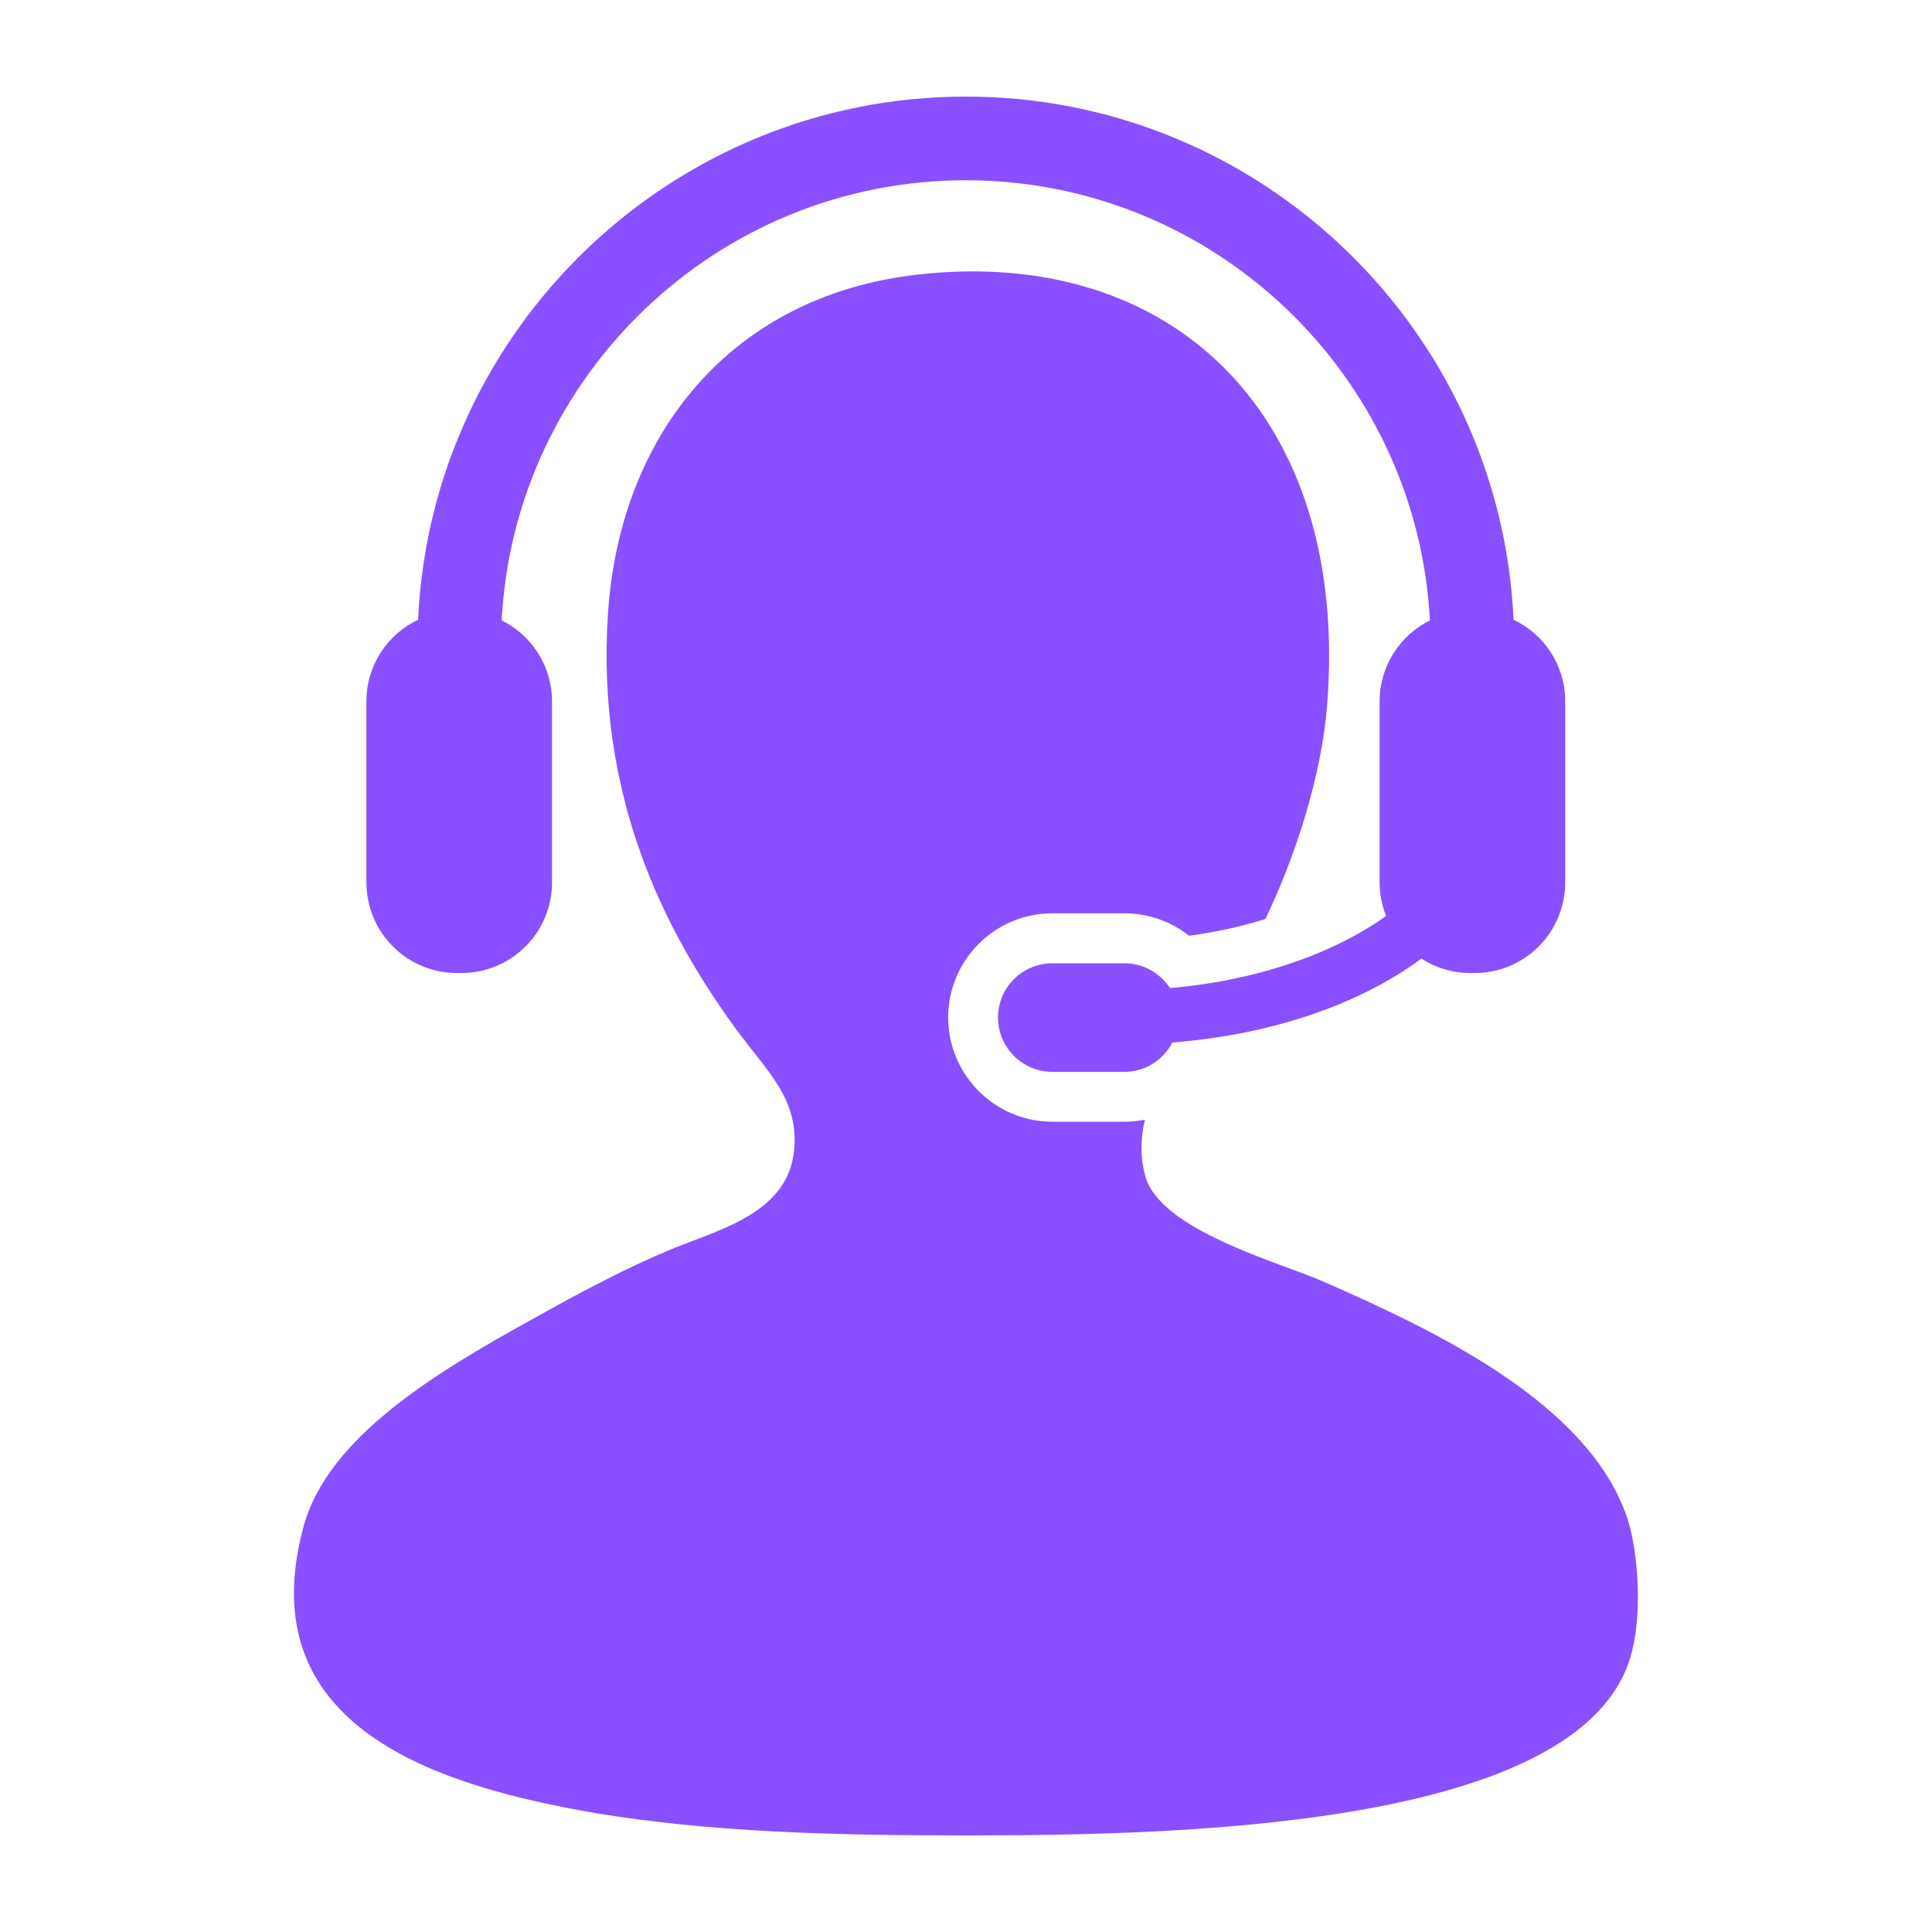 <svg xmlns="http://www.w3.org/2000/svg" width="40" height="40" viewBox="0 0 40 40" fill="none"><path d="M33.692 31.433C32.887 29.035 29.676 27.534 27.387 26.528C26.49 26.136 24.007 25.469 23.709 24.34C23.602 23.933 23.616 23.549 23.704 23.182C23.566 23.208 23.426 23.224 23.281 23.224H21.789C20.599 23.224 19.631 22.255 19.631 21.065C19.631 19.876 20.599 18.909 21.789 18.909H23.281C23.774 18.909 24.241 19.076 24.618 19.373C25.17 19.3 25.703 19.182 26.2 19.027C26.852 17.66 27.361 16.026 27.475 14.619C27.962 8.6 24.272 5.078 18.981 5.687C15.134 6.13 12.836 8.998 12.588 12.691C12.337 16.455 13.732 19.235 15.215 21.274C15.864 22.166 16.546 22.739 16.441 23.814C16.319 25.084 14.961 25.438 13.989 25.828C12.838 26.291 11.598 26.992 11.013 27.317C8.995 28.431 6.781 29.772 6.284 31.608C5.182 35.675 8.903 36.907 11.976 37.475C14.613 37.962 17.586 38 20.031 38C24.455 38 32.409 37.823 33.692 34.498C34.057 33.554 33.901 32.051 33.692 31.433Z" fill="#8A4FFF"></path><path d="M24.223 20.457C24.02 20.149 23.674 19.944 23.279 19.944H21.788C21.166 19.944 20.663 20.447 20.663 21.066C20.663 21.688 21.166 22.191 21.788 22.191H23.279C23.715 22.191 24.085 21.943 24.271 21.584C26.351 21.42 28.16 20.785 29.429 19.847C29.721 20.035 30.066 20.145 30.438 20.145H30.531C31.568 20.145 32.406 19.306 32.406 18.268V14.52C32.406 13.774 31.969 13.13 31.337 12.831C31.062 6.814 26.081 2 19.996 2C13.912 2 8.93 6.814 8.656 12.831C8.023 13.13 7.586 13.774 7.586 14.52V18.268C7.586 19.306 8.425 20.145 9.46 20.145H9.554C10.589 20.145 11.429 19.306 11.429 18.268V14.52C11.429 13.785 11.004 13.15 10.386 12.844C10.653 7.774 14.861 3.732 19.996 3.732C25.13 3.732 29.339 7.774 29.605 12.844C28.988 13.151 28.564 13.785 28.564 14.52V18.268C28.564 18.516 28.612 18.748 28.697 18.964C27.604 19.746 26.014 20.304 24.223 20.457Z" fill="#8A4FFF"></path></svg>